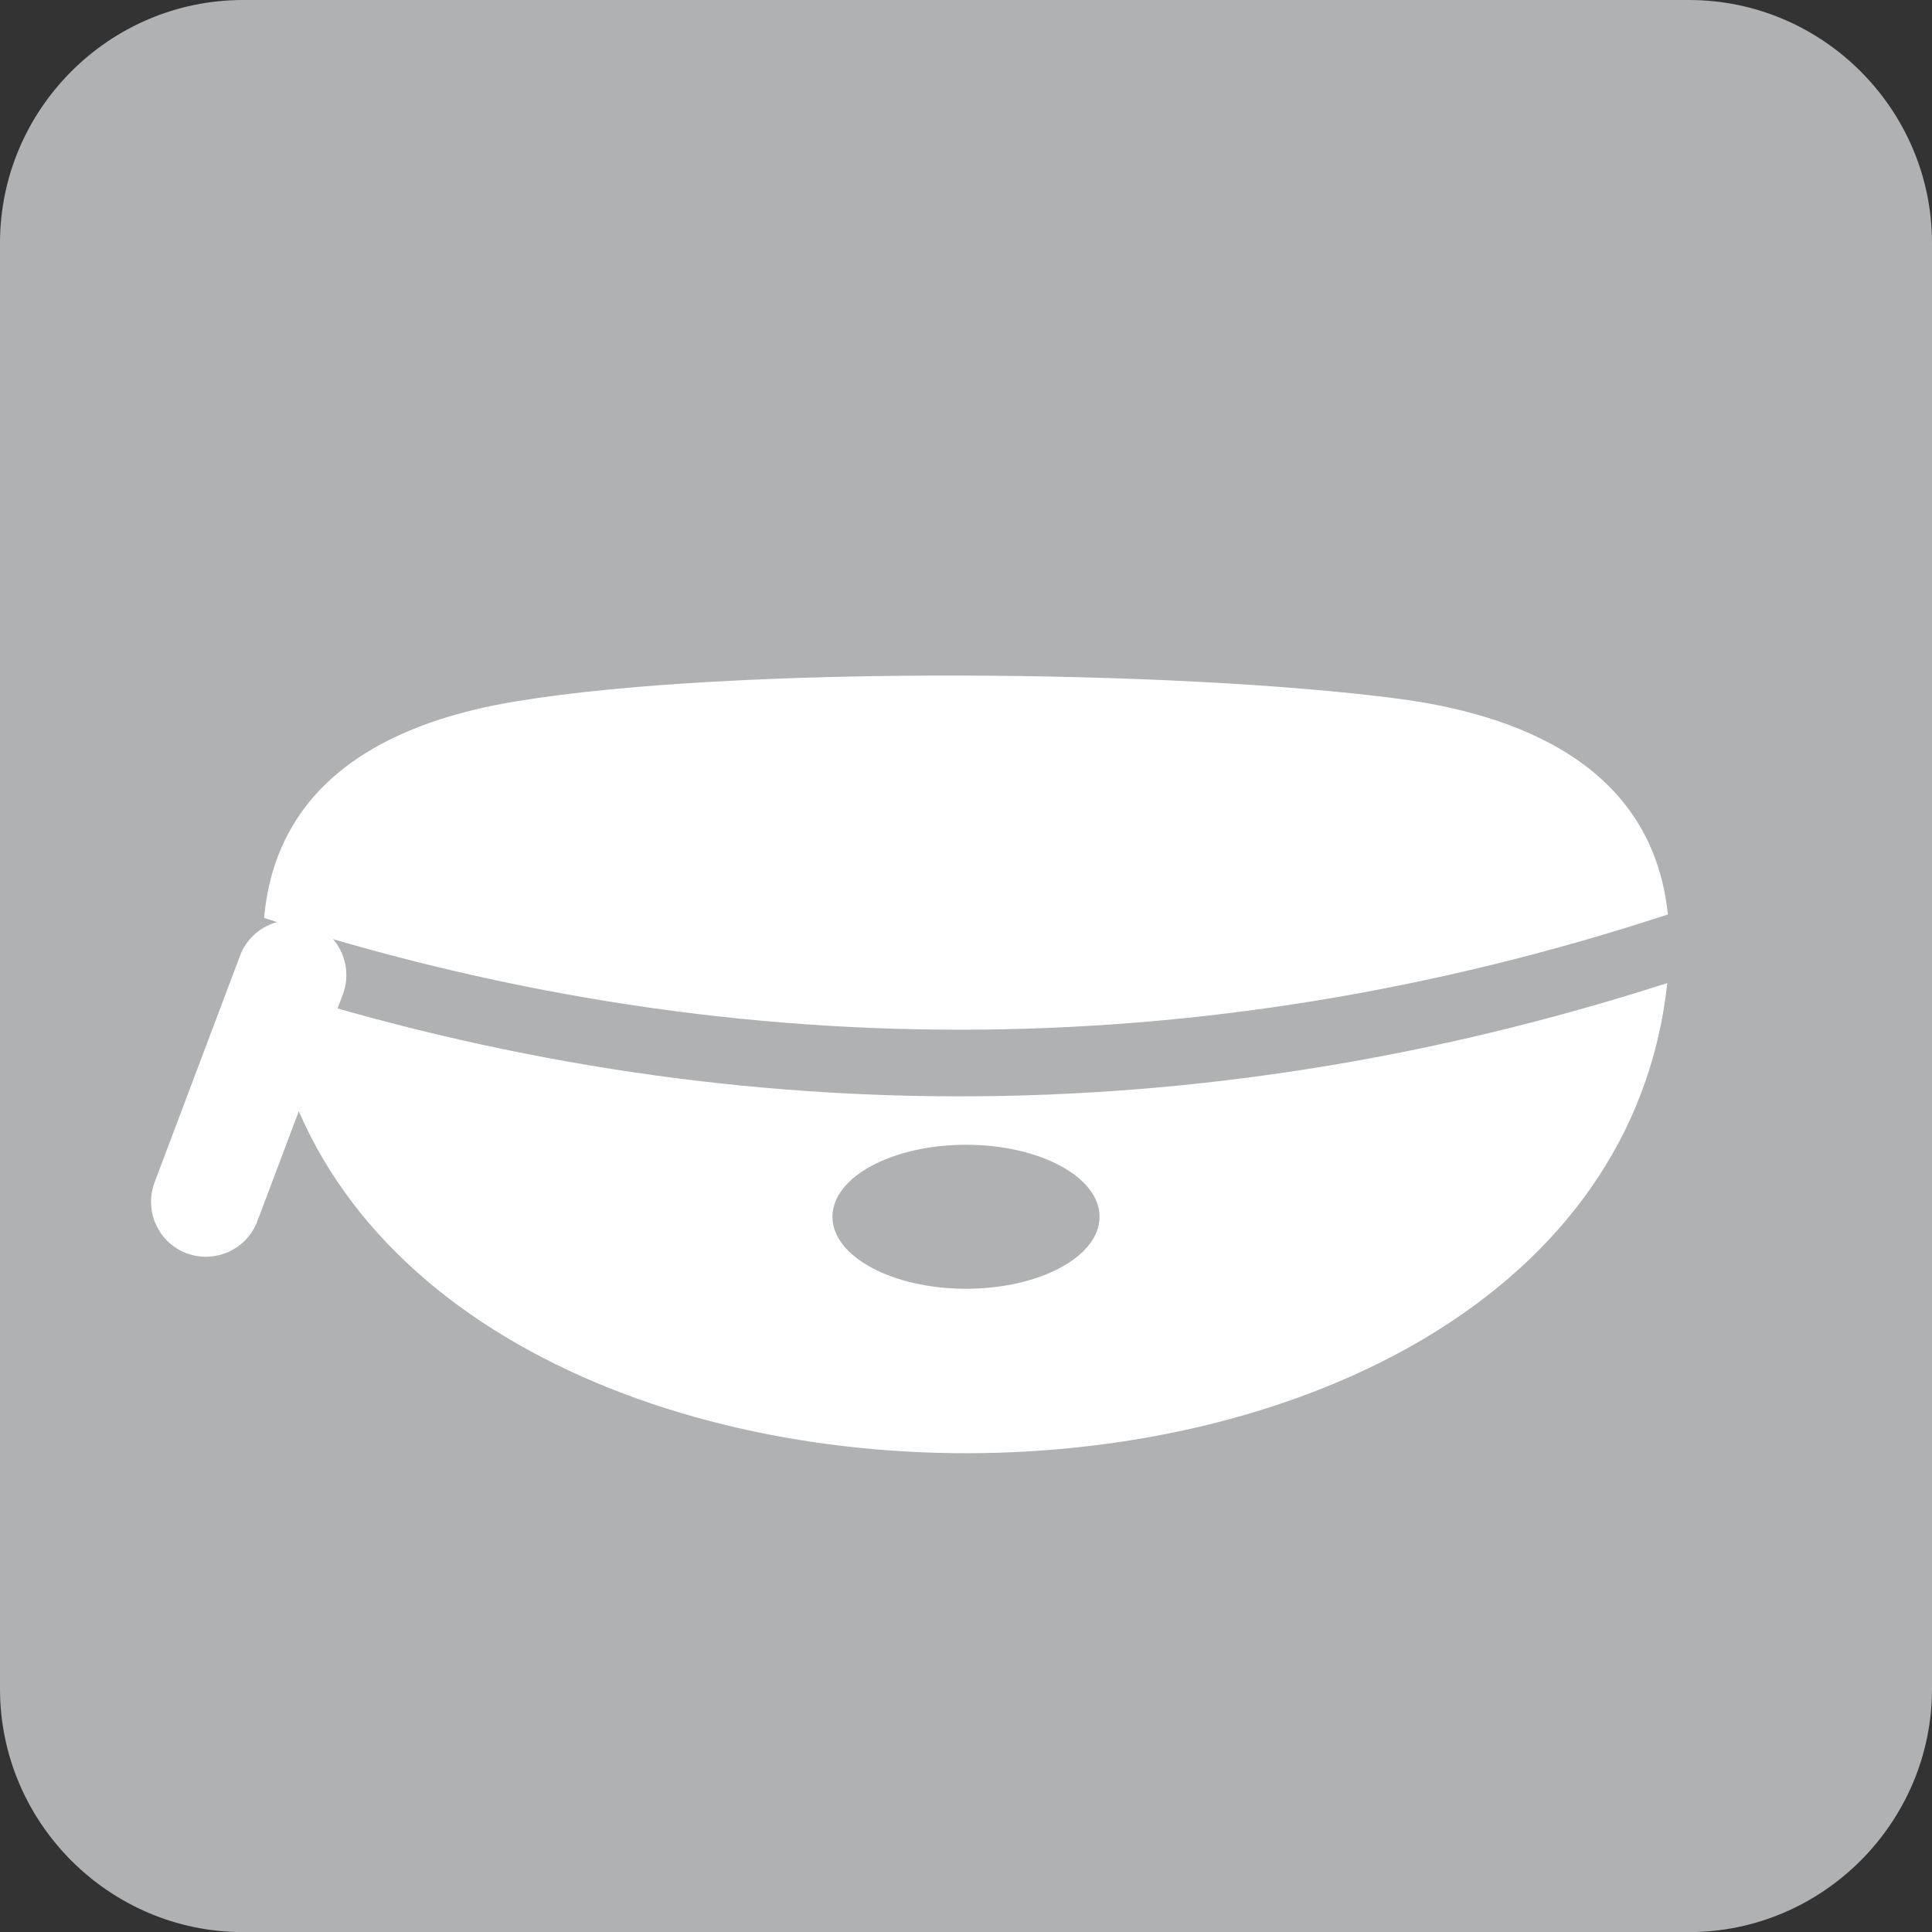 <?xml version="1.0" encoding="utf-8"?>
<!-- Generator: Adobe Illustrator 12.0.0, SVG Export Plug-In . SVG Version: 6.00 Build 51448)  -->
<!DOCTYPE svg PUBLIC "-//W3C//DTD SVG 1.1//EN" "http://www.w3.org/Graphics/SVG/1.1/DTD/svg11.dtd">
<svg  version="1.1" id="Layer_1" xmlns="http://www.w3.org/2000/svg" xmlns:xlink="http://www.w3.org/1999/xlink" width="55.614" height="55.617"
	 viewBox="0 0 55.614 55.617" overflow="visible" enable-background="new 0 0 55.614 55.617" xml:space="preserve">
<rect x="0" y="0" width="55.614" height="55.617" fill="#333333" stroke="none"/>
<path fill="#AFB1B3" d="M6.996,0h41.622c3.847,0,6.996,3.146,6.996,6.996v41.622c0,3.847-3.149,6.999-6.996,6.999H6.996
	C3.146,55.617,0,52.465,0,48.618V6.996C0,3.146,3.146,0,6.996,0"/>
<path fill="#FFFFFF" d="M47.994,28.298c-6.738,2.168-13.553,3.261-20.369,3.261c-6.684,0-13.374-1.051-19.98-3.154
	C9.76,46.365,46.052,46.286,47.994,28.298 M27.809,32.953c2.121,0,3.843,0.926,3.843,2.074c0,1.143-1.722,2.071-3.843,2.071
	c-2.124,0-3.847-0.929-3.847-2.071C23.962,33.879,25.685,32.953,27.809,32.953 M40.233,20.111c3.363,0.438,7.327,1.856,7.778,6.212
	c-6.732,2.208-13.559,3.318-20.386,3.318c-6.706,0-13.411-1.071-20.023-3.218c0.378-4.201,3.981-5.694,7.236-6.231
	C21.125,19.147,33.866,19.276,40.233,20.111"/>
<path fill="#FFFFFF" d="M8.946,26.587h0.003c0.813,0.306,1.226,1.223,0.92,2.036l-2.462,6.533c-0.306,0.812-1.222,1.225-2.035,0.92
	H5.369c-0.813-0.305-1.226-1.225-0.92-2.039l2.462-6.529C7.217,26.695,8.133,26.281,8.946,26.587"/>
</svg>
